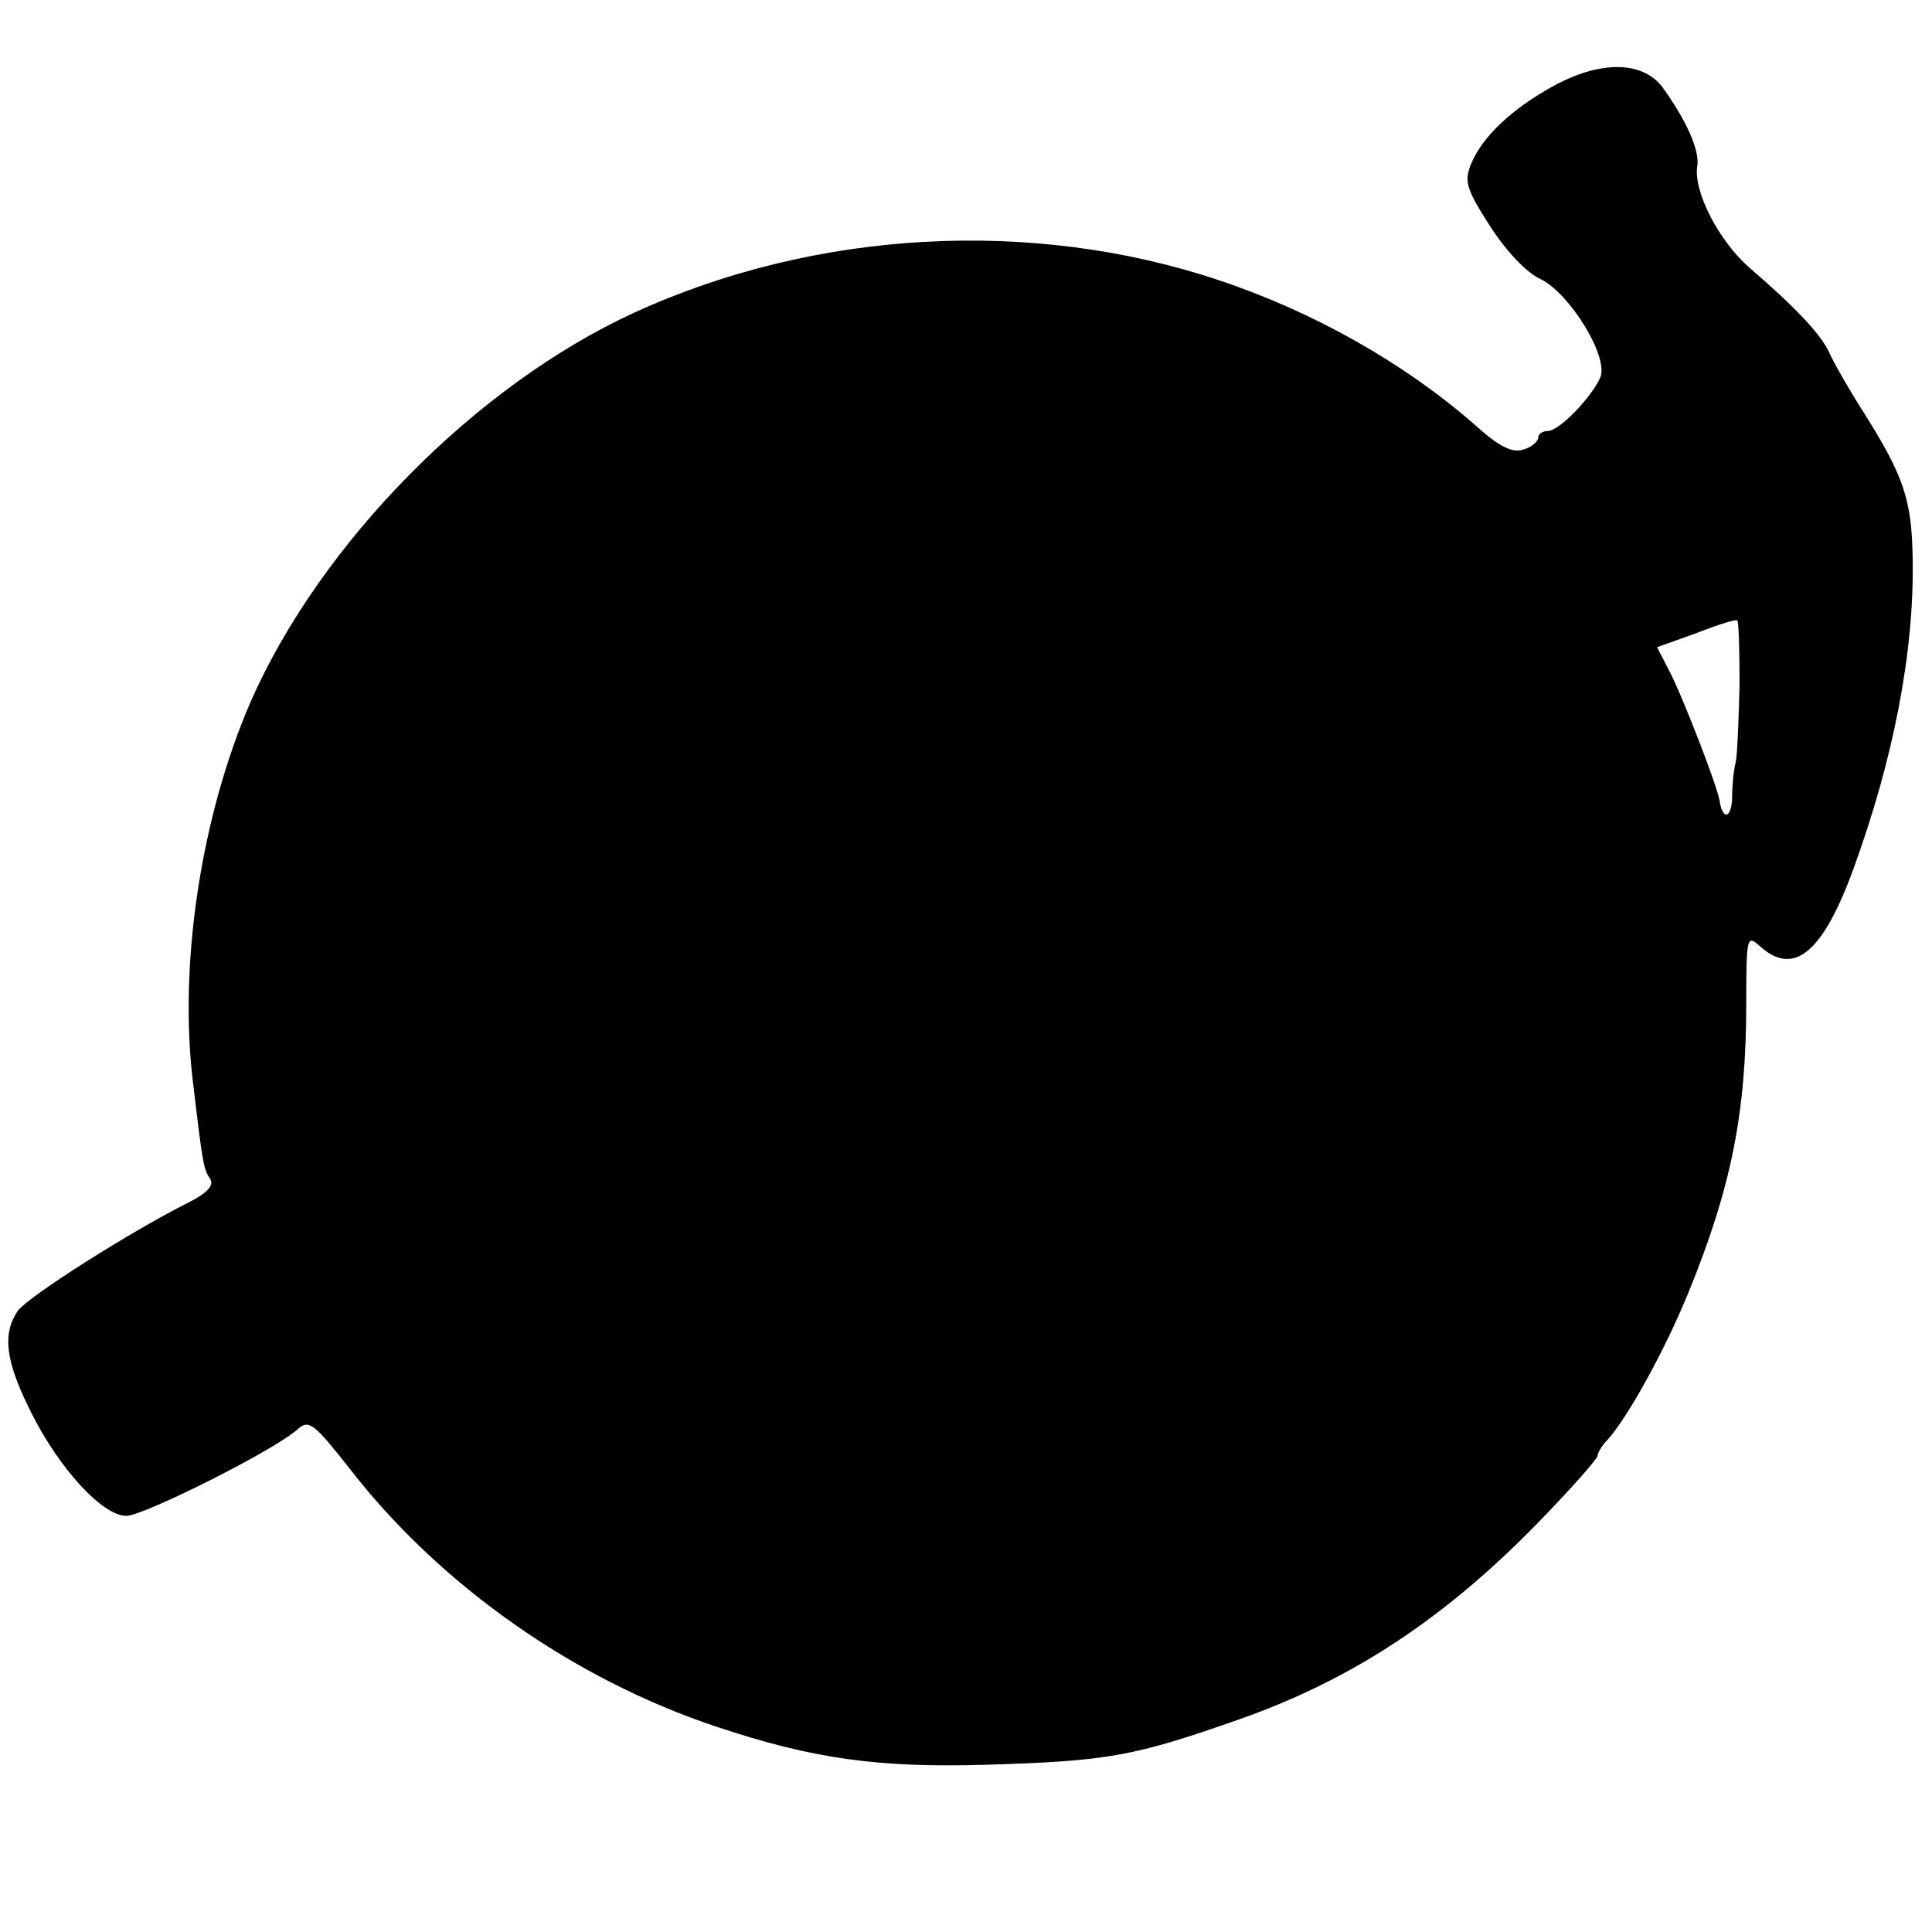<?xml version="1.0" standalone="no"?>
<!DOCTYPE svg PUBLIC "-//W3C//DTD SVG 20010904//EN"
 "http://www.w3.org/TR/2001/REC-SVG-20010904/DTD/svg10.dtd">
<svg version="1.0" xmlns="http://www.w3.org/2000/svg"
 width="260pt" height="260pt" viewBox="0 0 260 260"
 preserveAspectRatio="xMidYMid meet">
<g transform="translate(0,260) scale(0.1,-0.1)"
fill="#000000" stroke="none">
<path d="M2090 2484 c-56 -31 -95 -68 -110 -104 -10 -24 -7 -34 25 -84 22 -34
49 -63 69 -72 38 -19 90 -102 80 -131 -10 -25 -55 -73 -71 -73 -7 0 -13 -4
-13 -9 0 -5 -9 -13 -20 -16 -15 -5 -33 4 -66 34 -94 82 -215 151 -344 194
-251 84 -543 68 -787 -44 -213 -98 -422 -310 -516 -524 -67 -155 -97 -355 -77
-514 13 -110 14 -114 23 -128 5 -8 -4 -18 -25 -29 -84 -42 -220 -129 -234
-148 -21 -31 -17 -67 17 -135 38 -77 97 -141 129 -141 23 0 201 89 231 117 15
13 22 7 70 -54 121 -156 301 -283 494 -347 129 -43 216 -55 360 -51 167 5 200
11 345 62 150 53 274 135 398 262 45 46 82 88 82 92 0 4 6 14 13 21 28 31 78
122 109 198 58 142 78 243 78 389 0 91 1 93 18 78 46 -42 85 -9 126 103 54
148 82 292 80 416 -1 80 -11 112 -66 199 -21 33 -42 70 -47 82 -11 23 -43 58
-107 113 -41 36 -75 102 -70 136 4 21 -15 63 -47 107 -27 35 -83 36 -147 1z
m251 -805 c-1 -46 -3 -93 -5 -104 -3 -11 -5 -33 -5 -49 -1 -28 -13 -30 -17 -3
-3 19 -50 141 -68 175 l-16 31 53 19 c28 11 53 19 55 17 2 -2 3 -41 3 -86z"/>
</g>
</svg>
